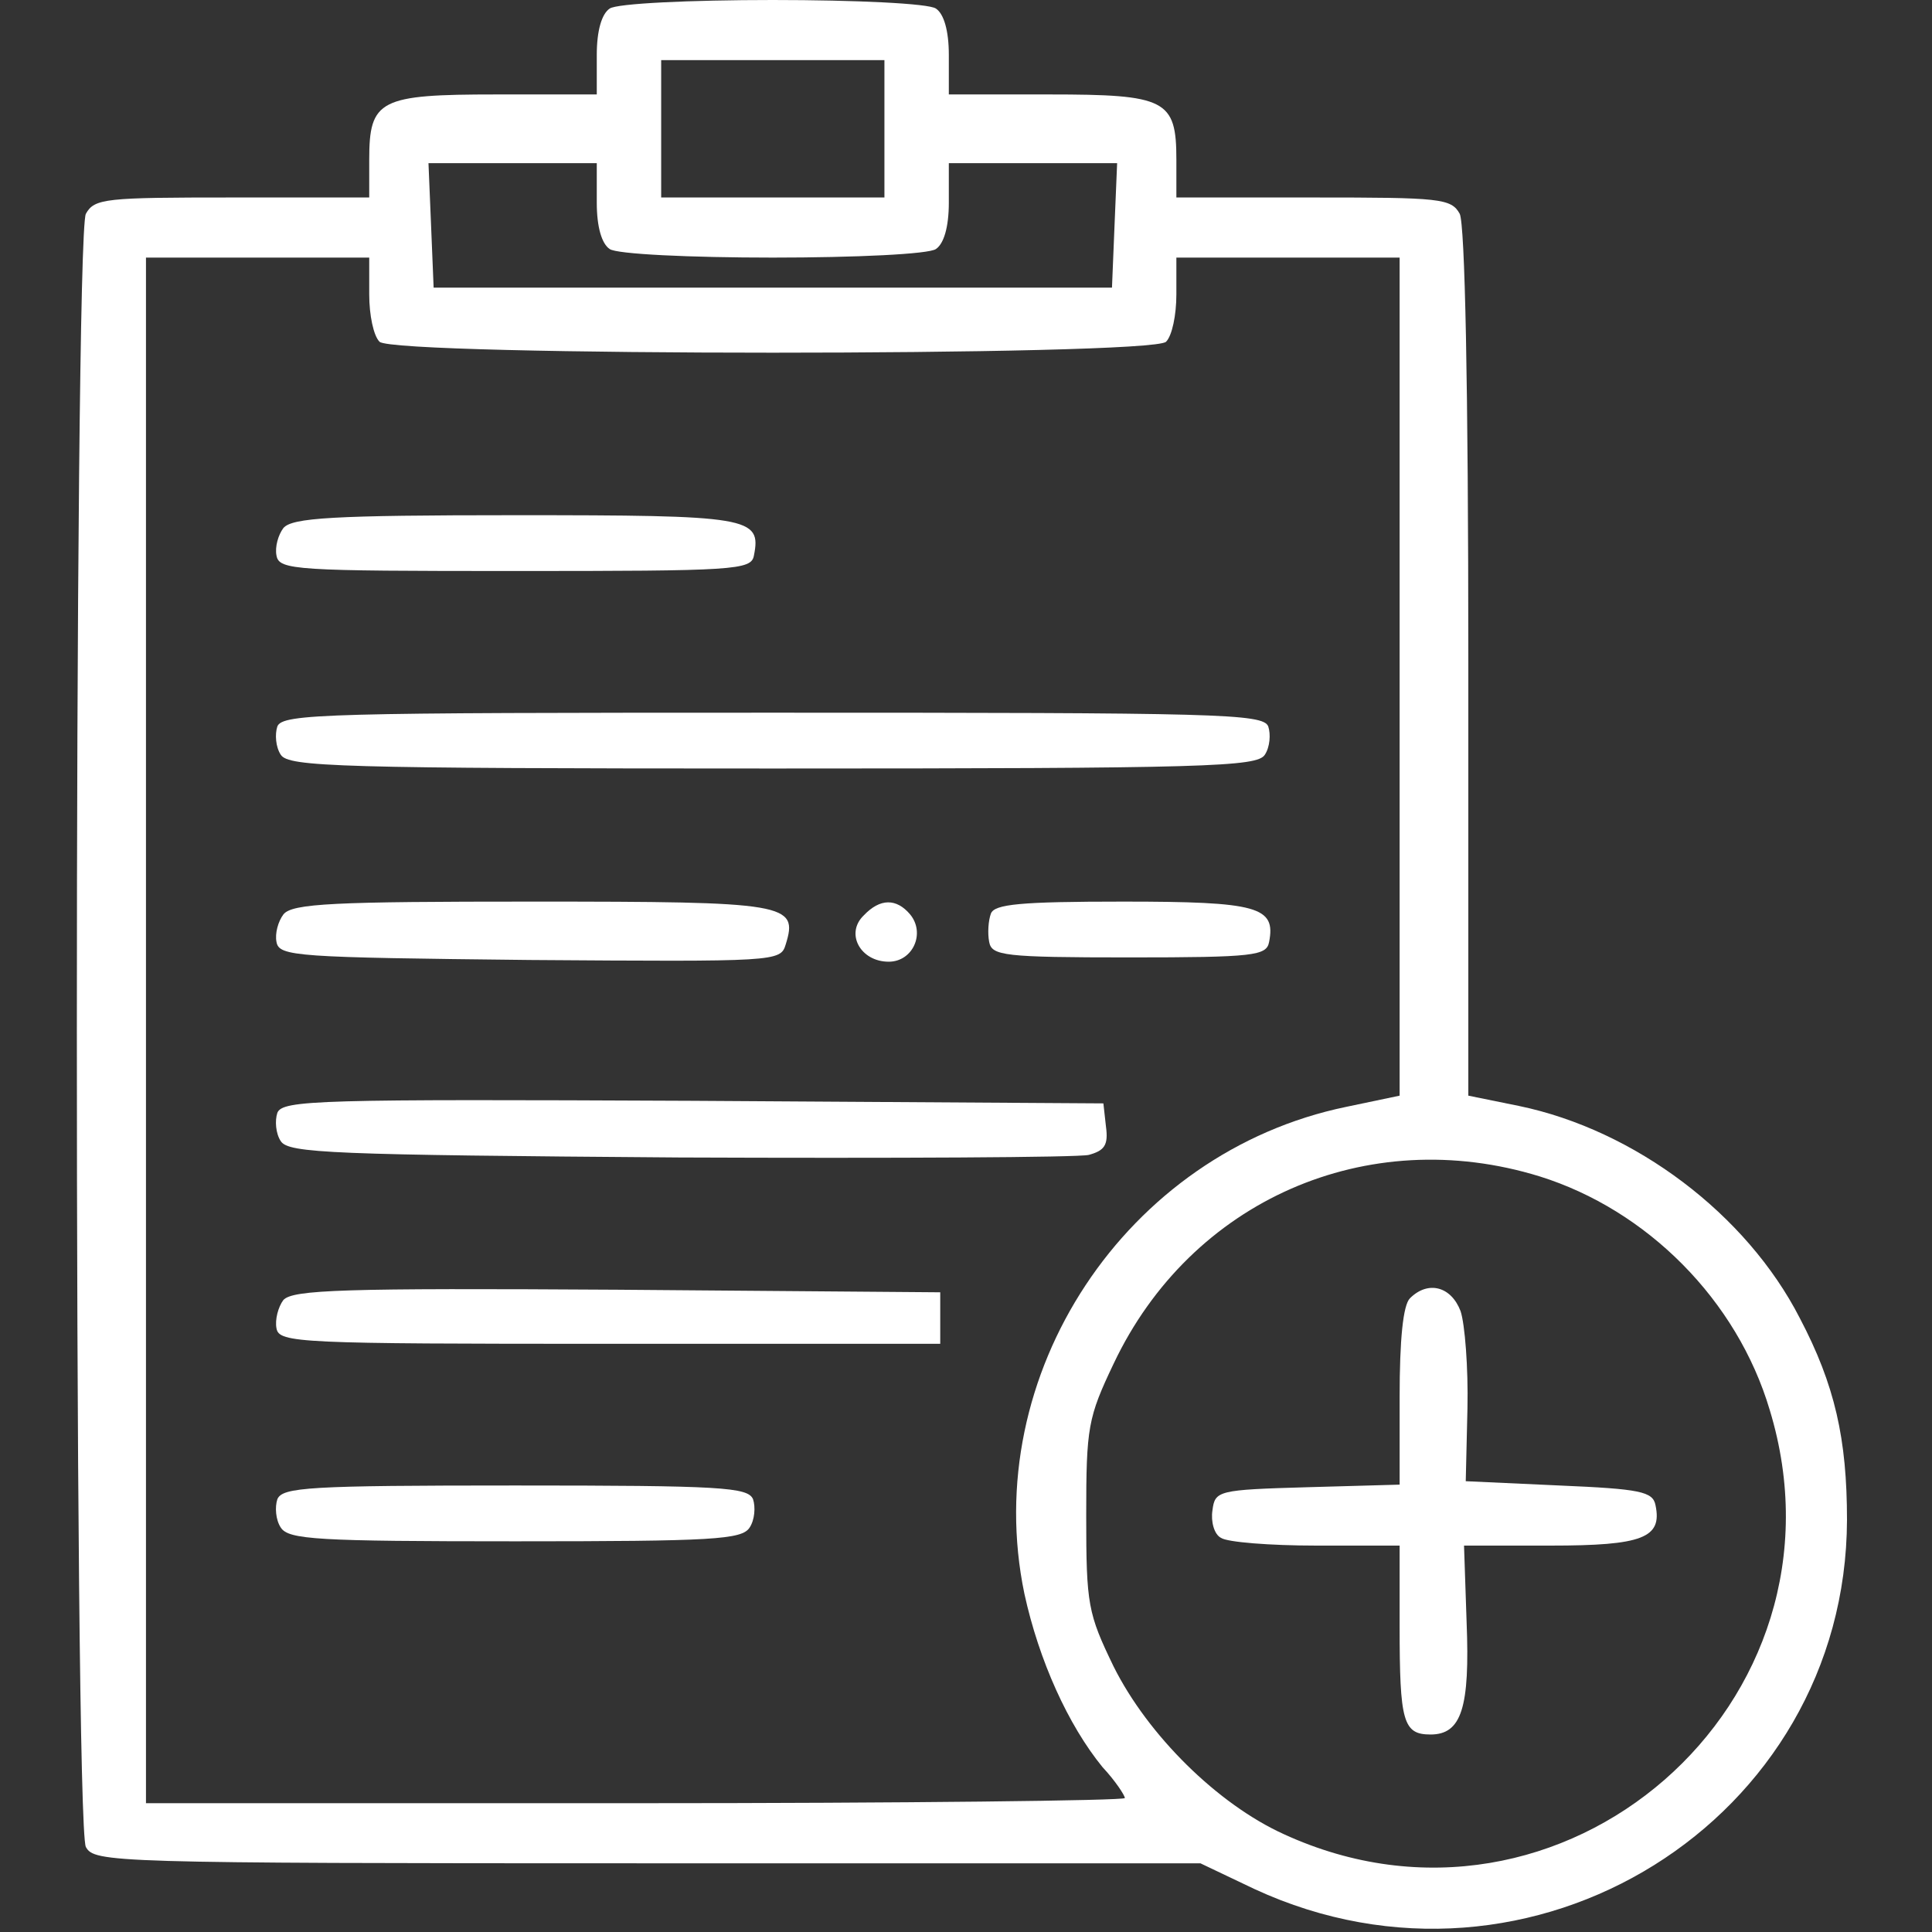 <?xml version="1.0" encoding="UTF-8" standalone="no"?> <svg xmlns="http://www.w3.org/2000/svg" width="225pt" height="225pt" viewBox="0 0 225 225" preserveAspectRatio="xMidYMid meet"><rect x="0" y="0" width="225" height="225" fill="#333333" stroke="none"/> <g transform="translate(0,225) scale(0.1,-0.1)" fill="#ffffff" stroke="none"> <path d="M710 2240 c-9 -6 -15 -25 -15 -54 l0 -46 -117 0 c-136 0 -148 -6 -148 -76 l0 -44 -160 0 c-147 0 -160 -1 -170 -19 -14 -27 -14 -1875 0 -1902 10 -18 28 -19 654 -19 l644 0 63 -30 c322 -149 689 80 690 430 0 94 -14 157 -55 235 -62 121 -192 219 -327 247 l-59 12 0 504 c0 328 -4 510 -10 523 -10 18 -23 19 -170 19 l-160 0 0 44 c0 70 -12 76 -148 76 l-117 0 0 46 c0 29 -6 48 -15 54 -8 6 -94 10 -190 10 -96 0 -182 -4 -190 -10z m320 -140 l0 -80 -130 0 -130 0 0 80 0 80 130 0 130 0 0 -80z m-335 -86 c0 -29 6 -48 15 -54 8 -6 94 -10 190 -10 96 0 182 4 190 10 9 6 15 25 15 54 l0 46 98 0 98 0 -3 -72 -3 -73 -395 0 -395 0 -3 73 -3 72 98 0 98 0 0 -46z m-265 -107 c0 -24 5 -48 12 -55 17 -17 899 -17 916 0 7 7 12 31 12 55 l0 43 130 0 130 0 0 -488 0 -488 -62 -13 c-257 -53 -428 -312 -375 -567 17 -78 51 -153 91 -202 15 -16 26 -33 26 -36 0 -3 -256 -6 -570 -6 l-570 0 0 900 0 900 130 0 130 0 0 -43z m1363 -1027 c125 -39 230 -144 268 -272 104 -341 -242 -643 -566 -494 -77 35 -158 115 -198 195 -30 62 -32 72 -32 176 0 103 2 114 32 177 90 190 295 280 496 218z"></path> <path d="M330 1635 c-6 -8 -10 -22 -8 -32 3 -17 22 -18 278 -18 256 0 275 1 278 18 9 45 -5 47 -278 47 -213 0 -260 -3 -270 -15z"></path> <path d="M323 1404 c-3 -9 -2 -24 4 -33 9 -14 66 -16 573 -16 507 0 564 2 573 16 6 9 7 24 4 33 -6 15 -58 16 -577 16 -519 0 -571 -1 -577 -16z"></path> <path d="M330 1185 c-6 -8 -10 -22 -8 -32 3 -17 23 -18 295 -21 287 -2 292 -2 298 18 15 48 2 50 -295 50 -230 0 -280 -2 -290 -15z"></path> <path d="M1006 1184 c-22 -21 -4 -54 29 -54 28 0 43 33 25 55 -16 19 -35 19 -54 -1z"></path> <path d="M1154 1186 c-3 -8 -4 -23 -2 -33 3 -16 17 -18 163 -18 146 0 160 2 163 18 8 41 -13 47 -170 47 -120 0 -150 -3 -154 -14z"></path> <path d="M323 954 c-3 -9 -2 -24 4 -33 9 -14 59 -16 464 -19 250 -1 464 0 477 3 18 5 23 11 20 33 l-3 27 -478 3 c-436 2 -478 1 -484 -14z"></path> <path d="M330 736 c-6 -8 -10 -23 -8 -33 3 -17 26 -18 388 -18 l385 0 0 30 0 30 -376 3 c-320 2 -378 0 -389 -12z"></path> <path d="M323 504 c-3 -9 -2 -24 4 -33 9 -14 42 -16 273 -16 231 0 264 2 273 16 6 9 7 24 4 33 -6 14 -36 16 -277 16 -241 0 -271 -2 -277 -16z"></path> <path d="M1642 738 c-8 -8 -12 -48 -12 -115 l0 -102 -107 -3 c-105 -3 -108 -4 -111 -27 -2 -13 2 -28 10 -32 7 -5 57 -9 111 -9 l97 0 0 -94 c0 -111 4 -126 36 -126 36 0 46 31 42 131 l-3 89 101 0 c107 0 130 9 122 47 -3 16 -18 19 -112 23 l-109 5 2 85 c1 47 -3 98 -8 113 -11 29 -38 36 -59 15z"></path> </g> </svg> 